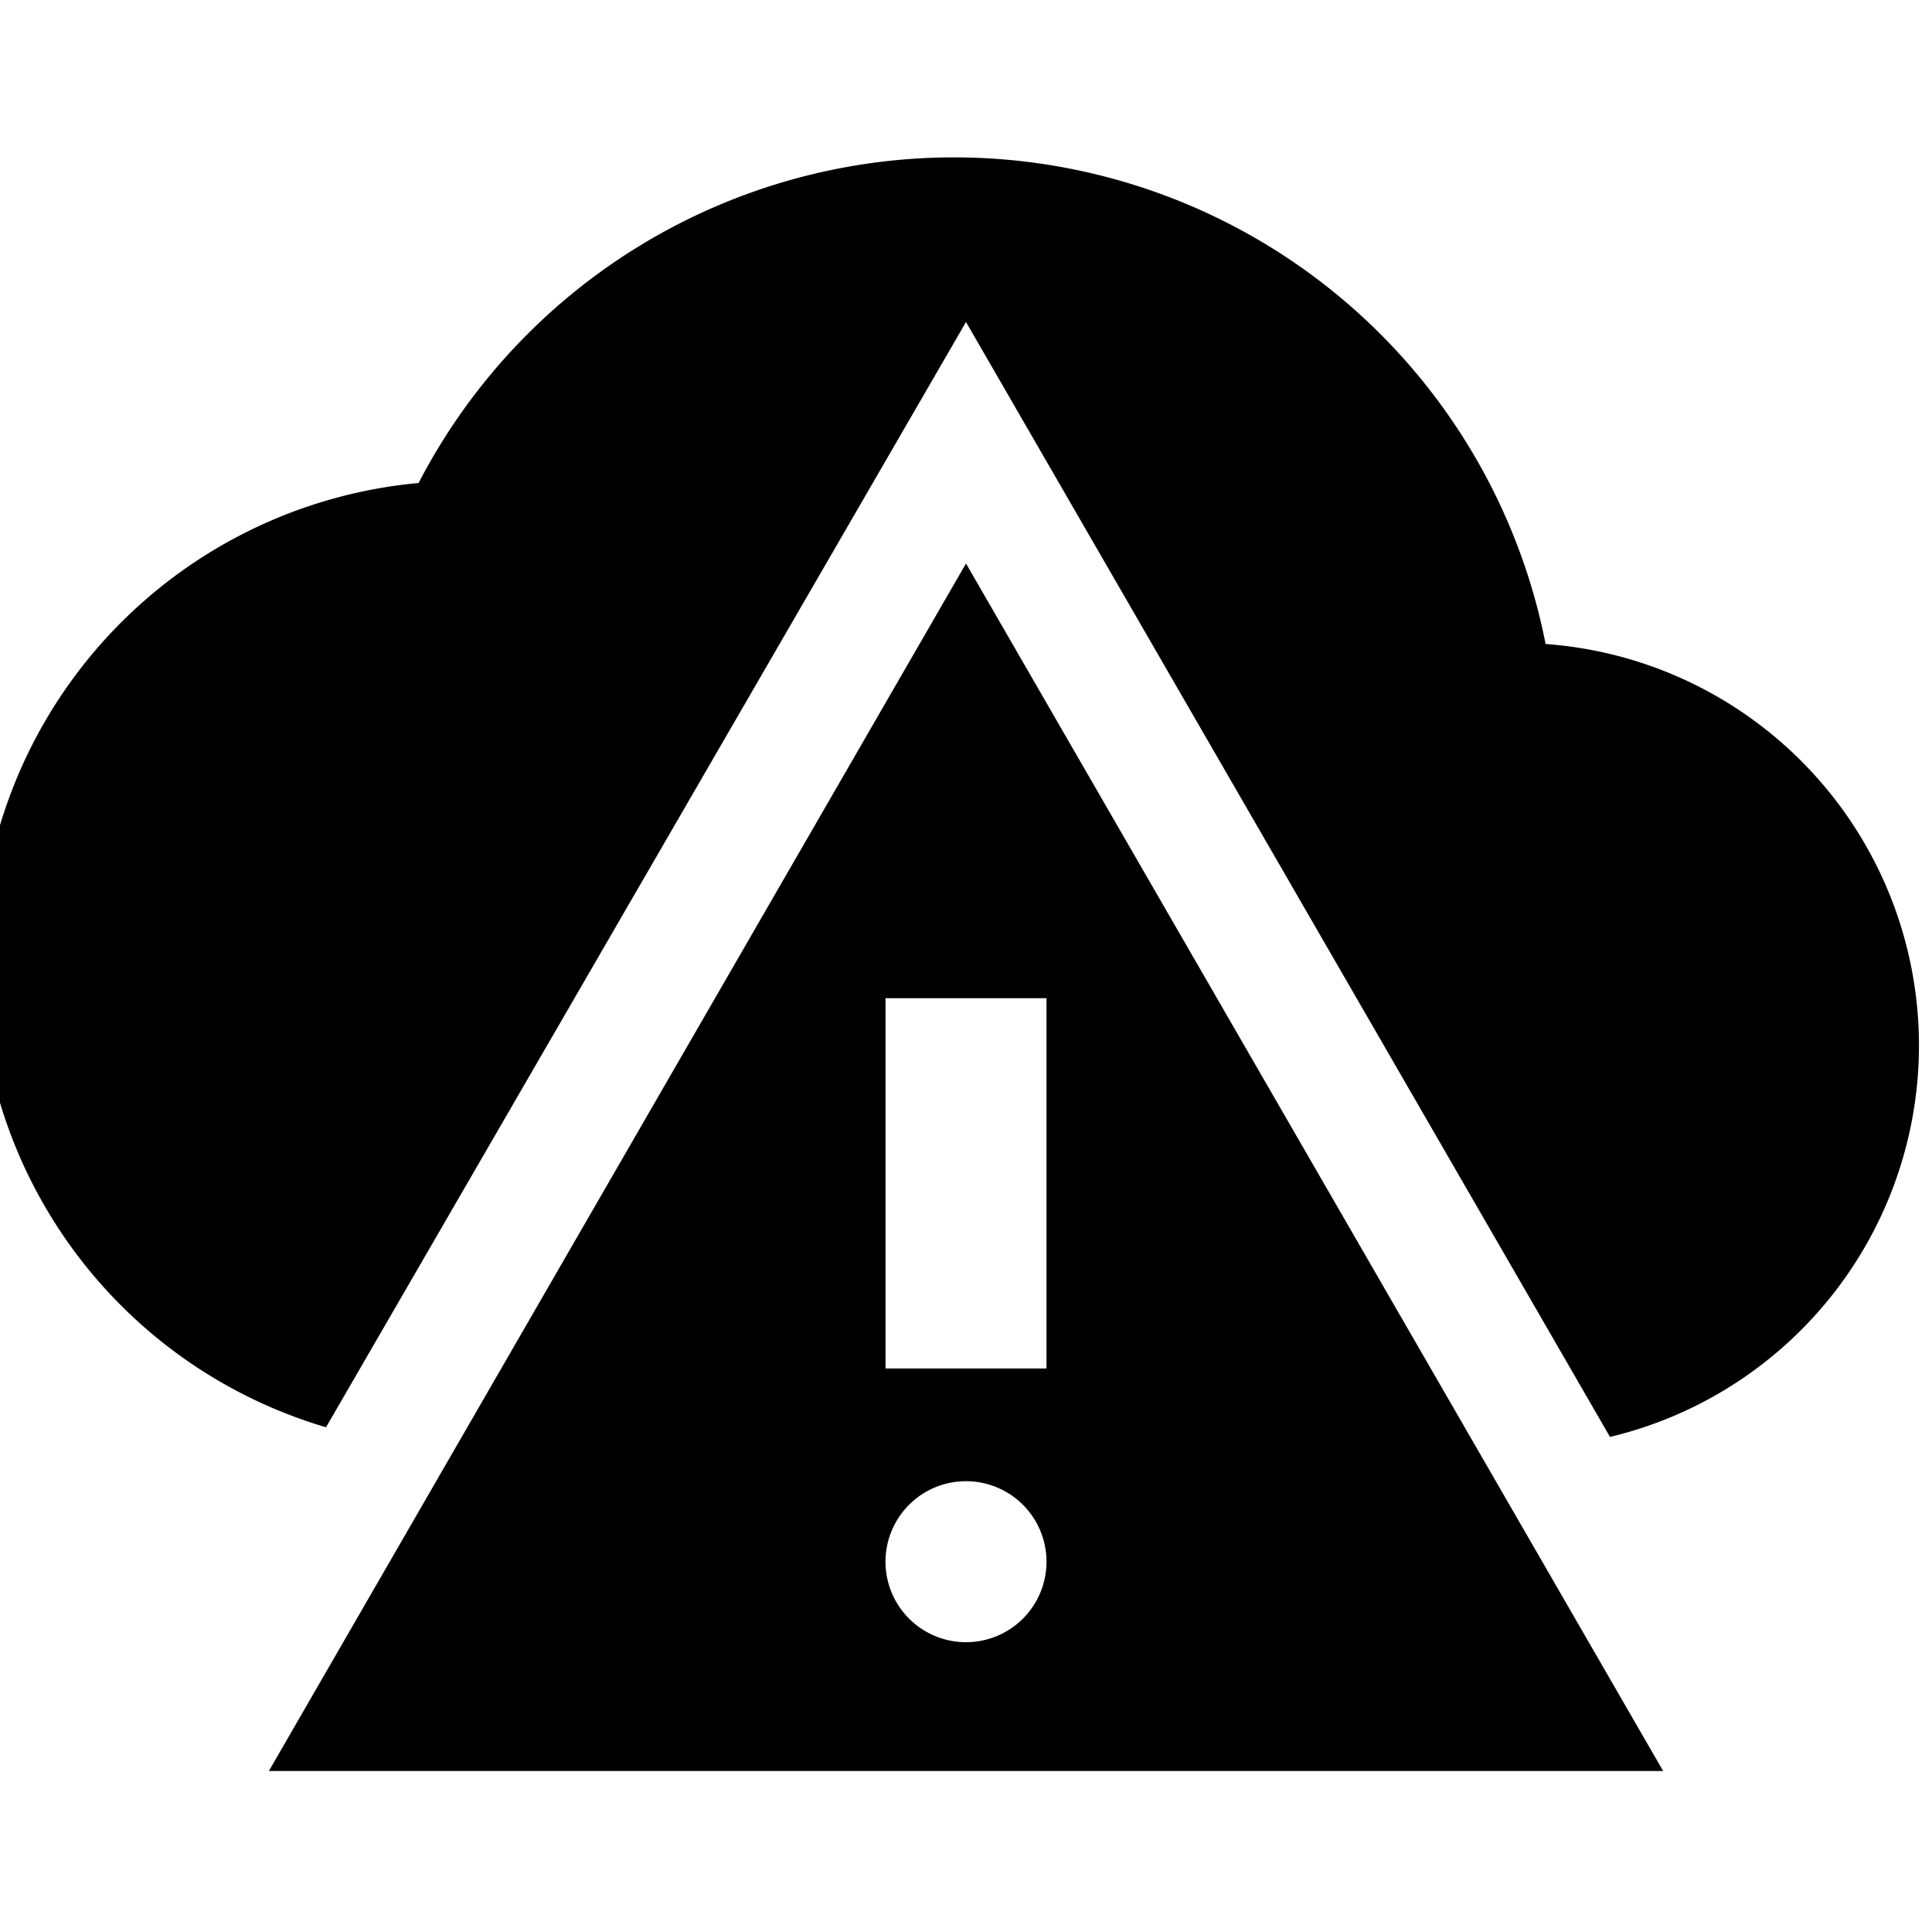 <svg xmlns="http://www.w3.org/2000/svg" height="24" viewBox="0 0 24 24" width="24"><g data-name="Severe Weather"><path d="M4.05 17.73 12 4l8 13.85A5 5 0 0 0 19.2 8a7.49 7.49 0 0 0-14-2 6 6 0 0 0-1.15 11.73Z"/><path d="M12 7 3.34 22h17.32Zm0 13.4a1 1 0 1 1 1-1 1 1 0 0 1-1 1ZM11 17v-4.6h2V17Z"/></g></svg>